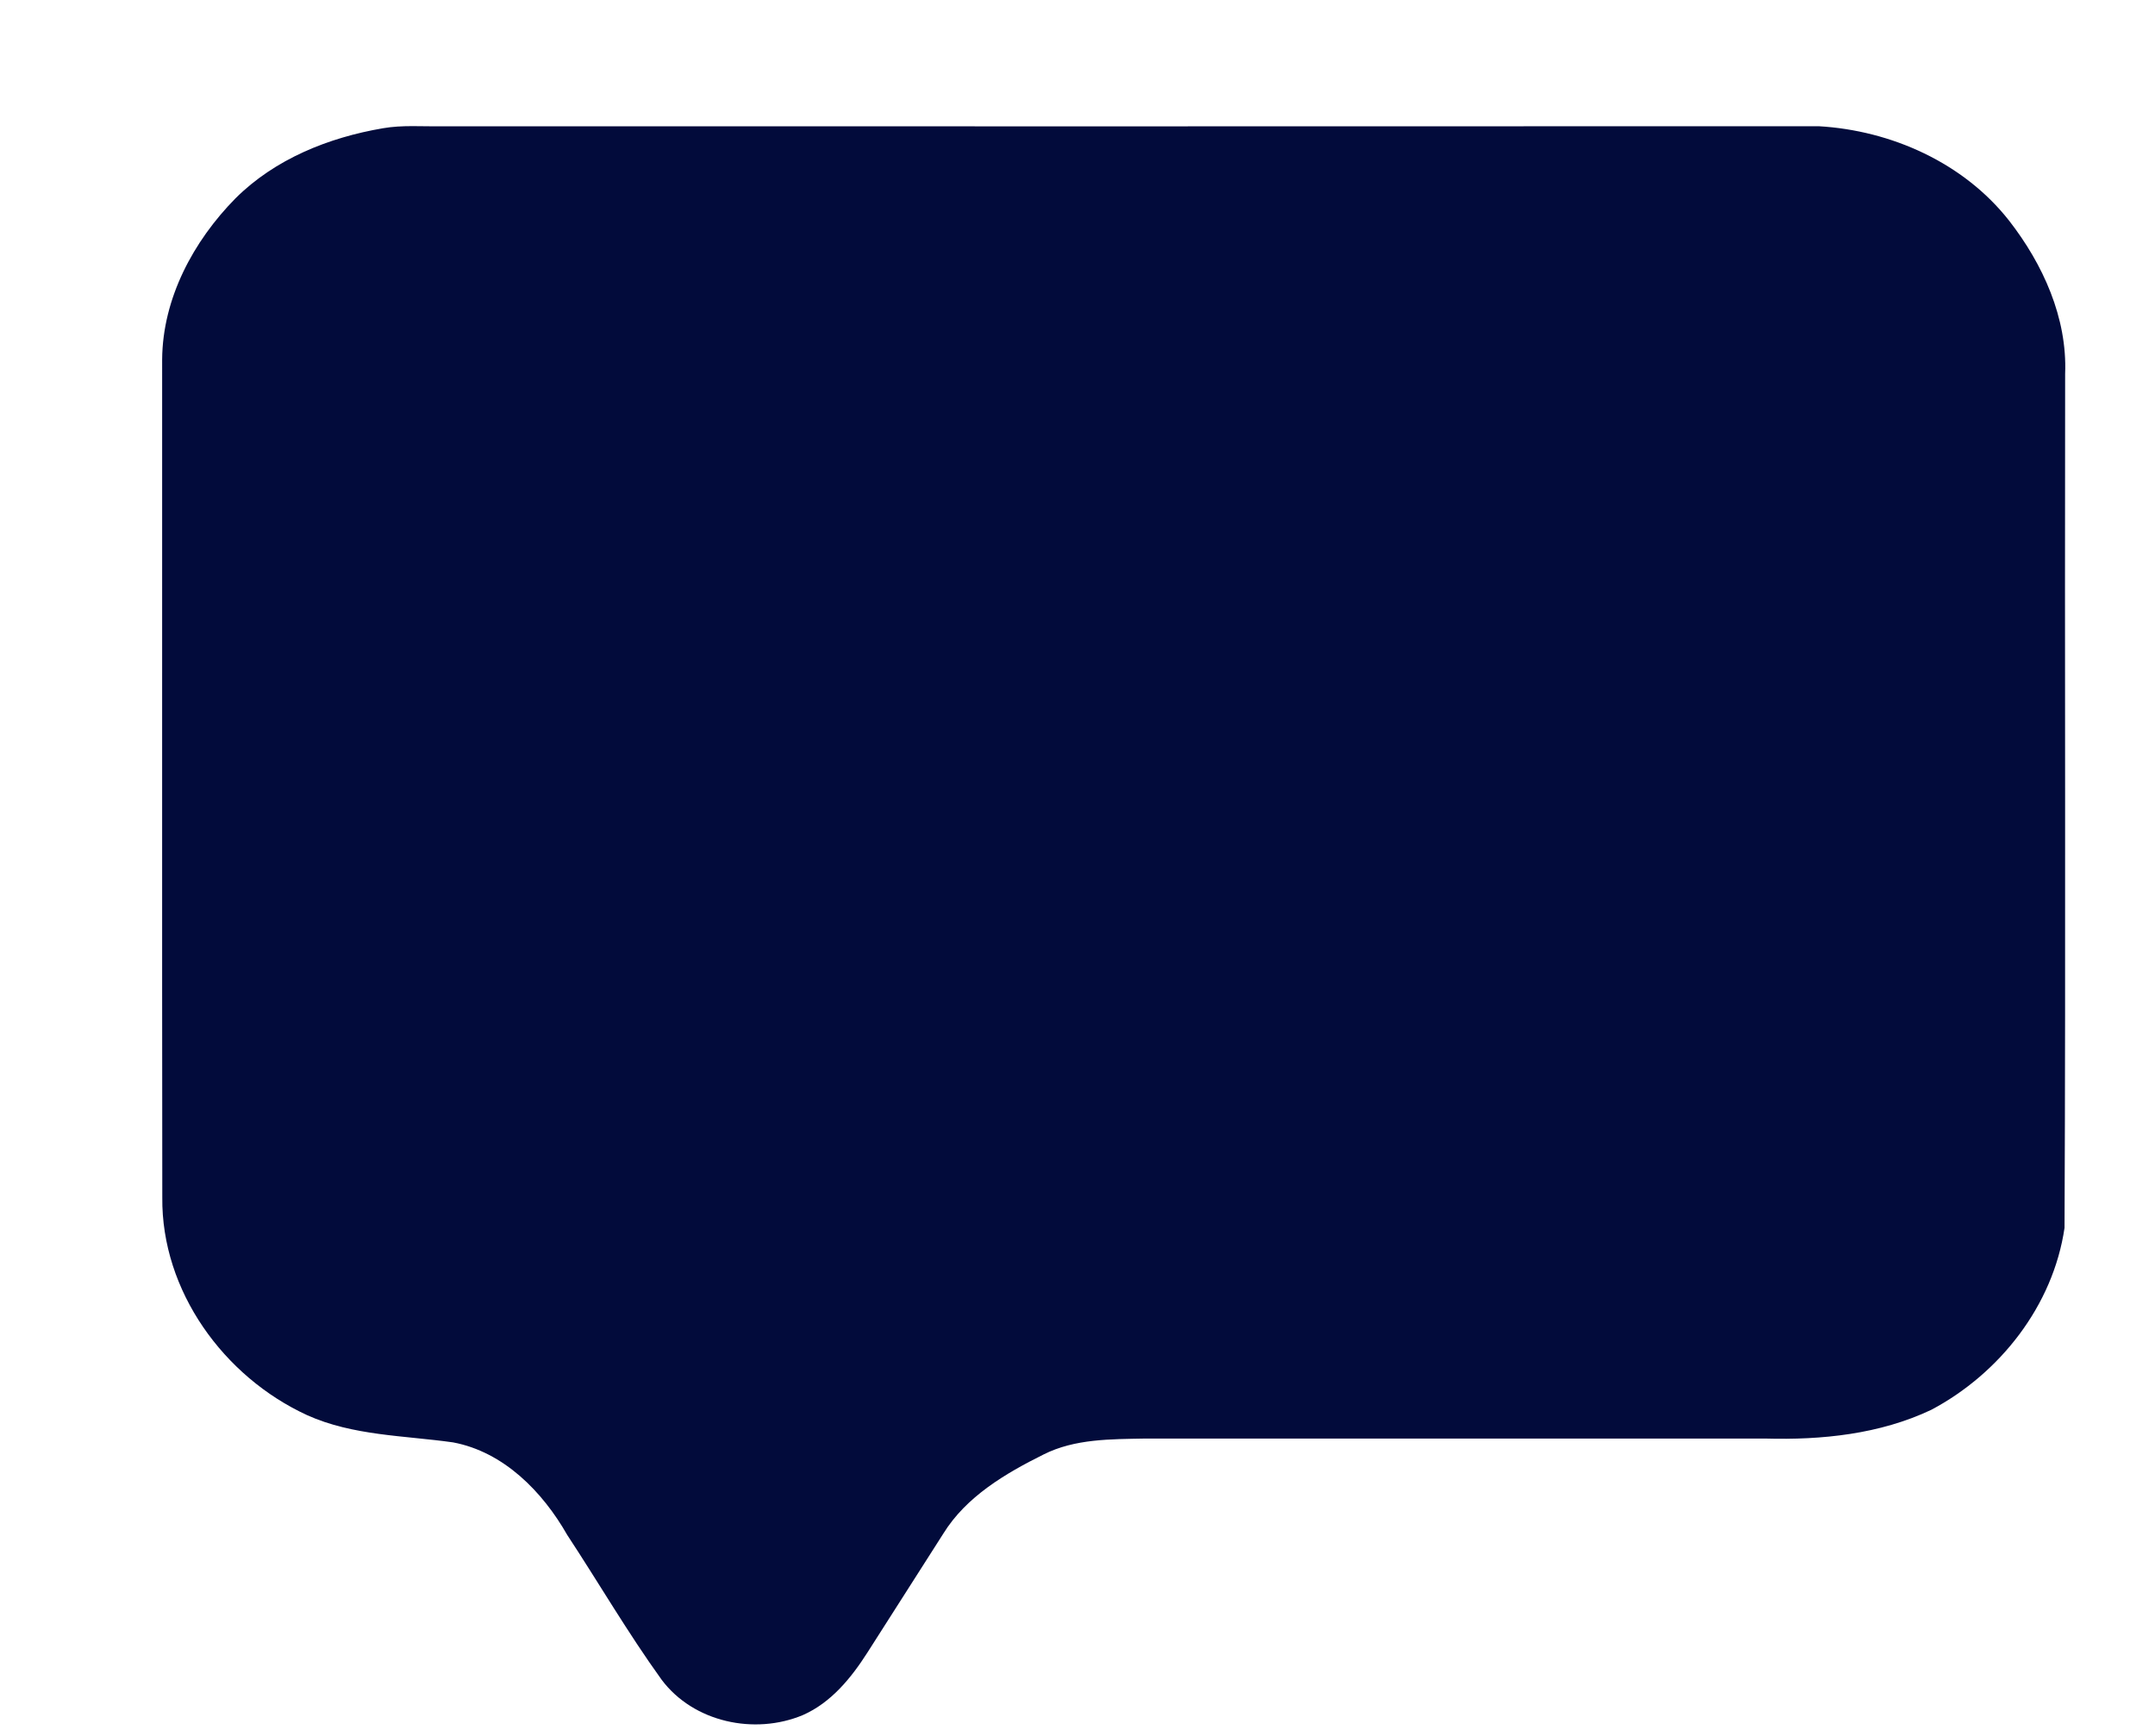 <?xml version="1.0" encoding="UTF-8" ?>
<!DOCTYPE svg PUBLIC "-//W3C//DTD SVG 1.1//EN" "http://www.w3.org/Graphics/SVG/1.1/DTD/svg11.dtd">
<svg width="288pt" height="232pt" viewBox="0 0 288 232" version="1.1" xmlns="http://www.w3.org/2000/svg">
<g id="#f3f5f9ff">
</g>
<g id="#020b3bff">
<path fill="#020b3b" opacity="1.00" d=" M 51.18 17.14 C 53.77 16.69 56.40 16.92 59.01 16.88 C 120.36 16.88 181.71 16.90 243.06 16.87 C 252.75 17.43 262.44 21.76 268.51 29.50 C 273.02 35.30 276.29 42.48 275.99 49.97 C 275.92 88.02 276.08 126.06 275.91 164.10 C 274.39 174.48 267.27 183.56 258.10 188.42 C 251.22 191.68 243.46 192.47 235.93 192.26 C 208.30 192.27 180.66 192.27 153.02 192.26 C 148.44 192.35 143.65 192.28 139.46 194.39 C 134.36 196.93 129.14 200.00 126.07 204.96 C 122.70 210.26 119.30 215.55 115.93 220.85 C 113.76 224.25 111.07 227.56 107.29 229.22 C 100.85 231.91 92.69 230.19 88.42 224.49 C 83.92 218.25 80.04 211.58 75.81 205.15 C 72.51 199.36 67.32 194.04 60.54 192.77 C 54.02 191.85 47.17 191.89 41.06 189.14 C 29.91 184.02 21.56 172.53 21.69 160.04 C 21.64 122.70 21.69 85.37 21.67 48.04 C 21.73 39.87 25.84 32.23 31.47 26.51 C 36.76 21.24 43.92 18.38 51.18 17.14 Z" />
</g>
</svg>
